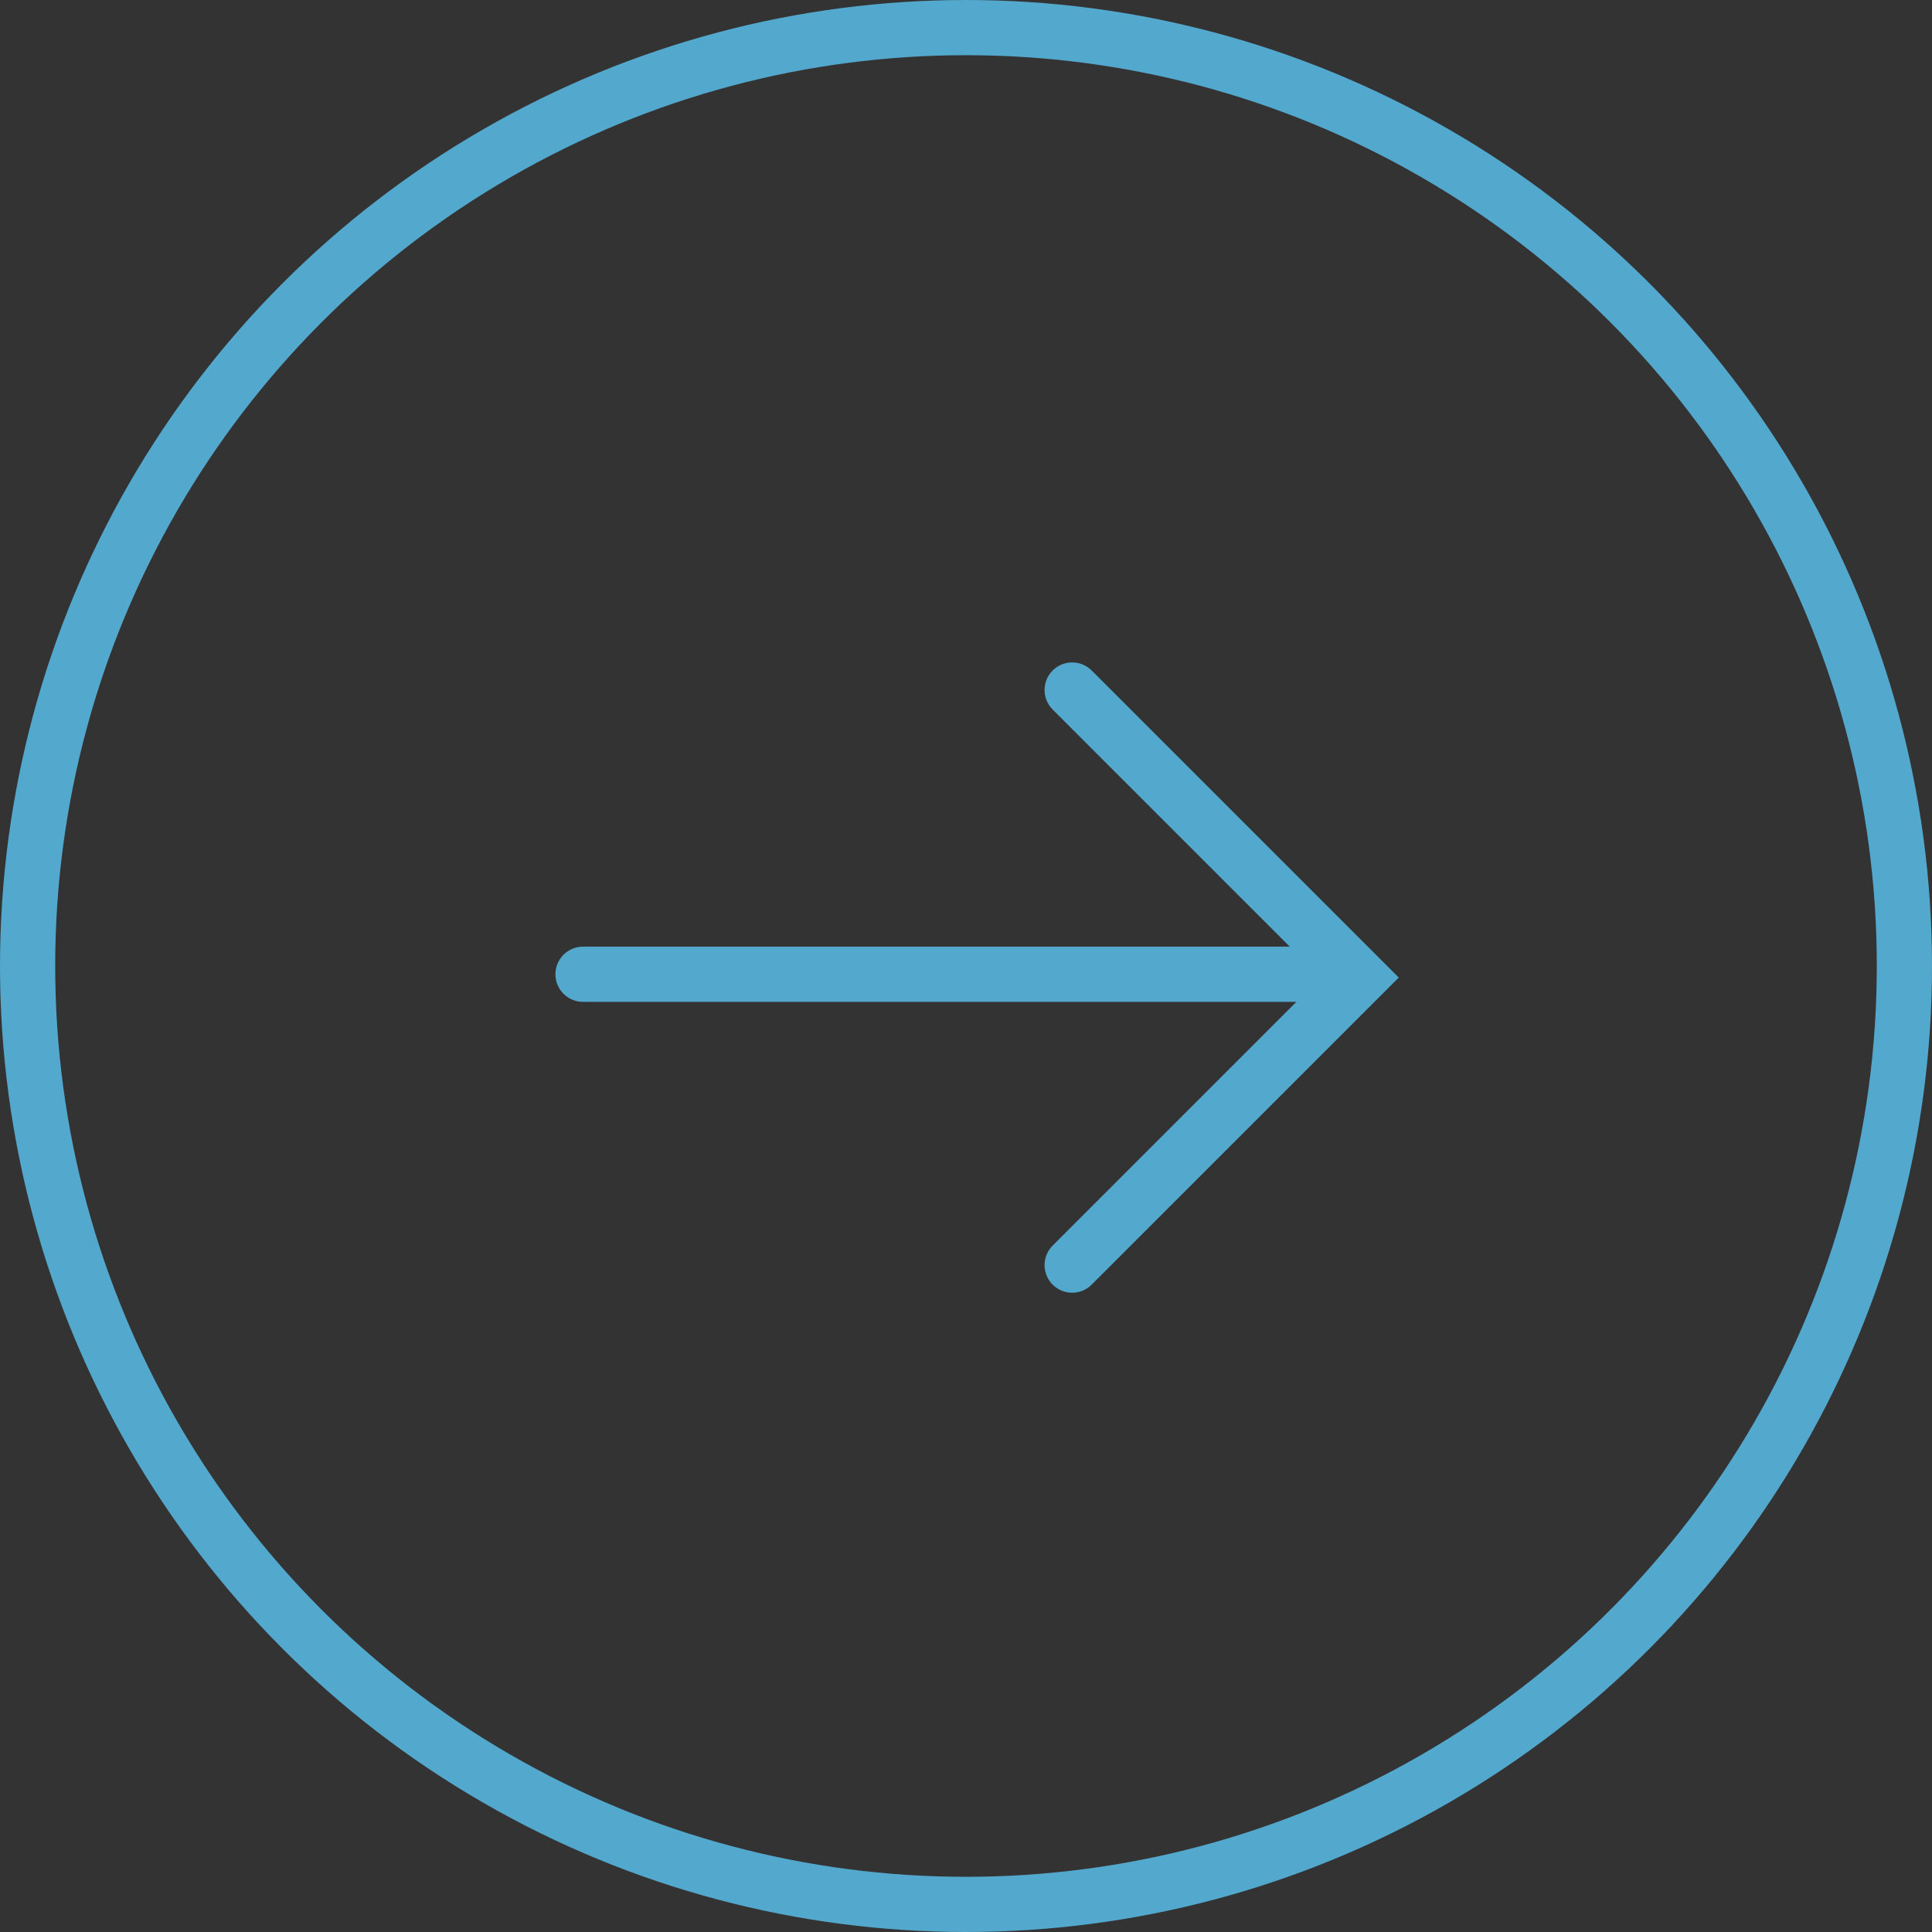 <svg xmlns="http://www.w3.org/2000/svg" width="70" height="70" viewBox="0 0 70 70">
  <rect x="0" y="0" width="70" height="70" fill="#333333" stroke="none"/>
  <g id="グループ_1388" data-name="グループ 1388" transform="translate(-971 -1454)">
    <g id="楕円形_157" data-name="楕円形 157" transform="translate(971 1454)" fill="none" stroke="#53a8ce" stroke-width="2">
      <circle cx="35" cy="35" r="35" stroke="none"/>
      <circle cx="35" cy="35" r="34" fill="none"/>
    </g>
    <g id="グループ_1373" data-name="グループ 1373" transform="translate(992.124 1479)">
      <path id="パス_1586" data-name="パス 1586" d="M54.712,0h27.9" transform="translate(-54.712 10.299)" fill="#fdfdfd" stroke="#53a8ce" stroke-linecap="round" stroke-width="2"/>
      <path id="パス_1585" data-name="パス 1585" d="M0,14.734V0H14.734" transform="translate(28.141 10.419) rotate(135)" fill="none" stroke="#53a8ce" stroke-linecap="round" stroke-width="2"/>
    </g>
  </g>
</svg>
